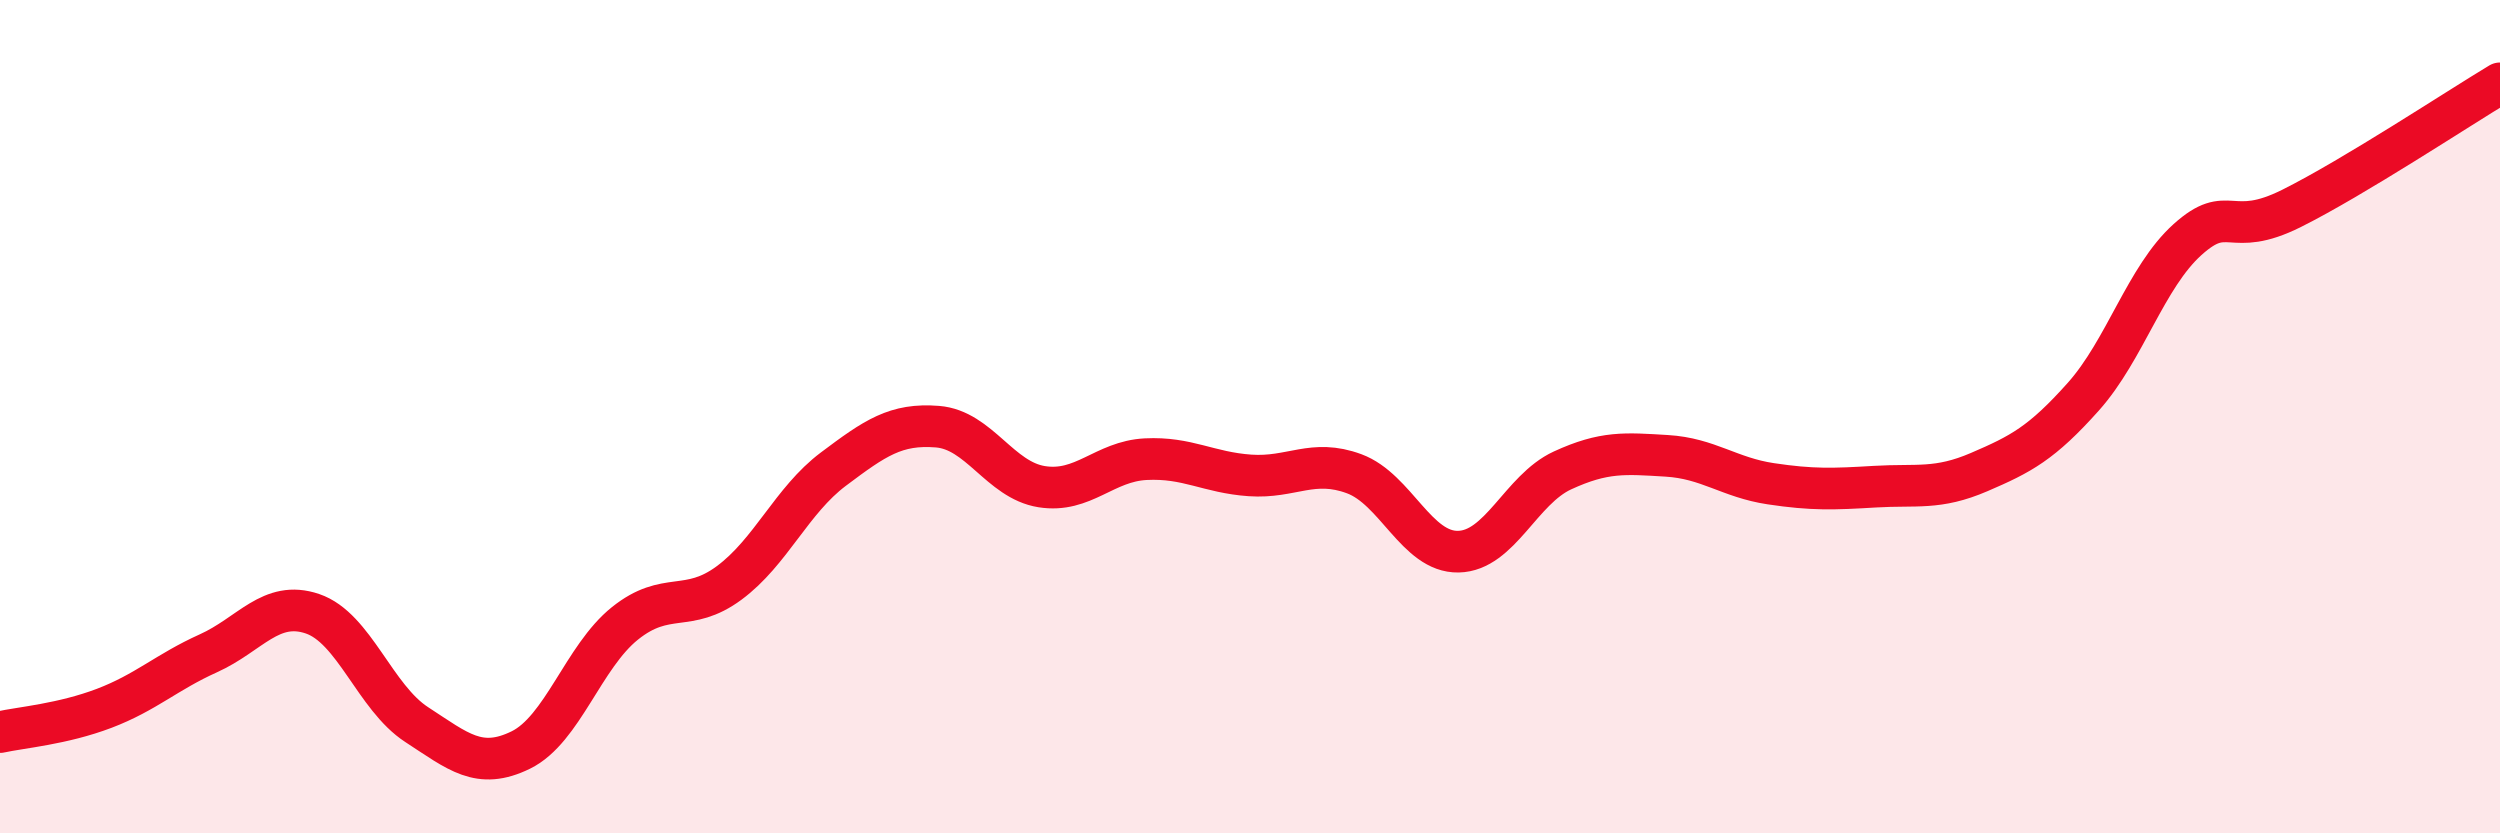 
    <svg width="60" height="20" viewBox="0 0 60 20" xmlns="http://www.w3.org/2000/svg">
      <path
        d="M 0,17.57 C 0.5,17.46 1.5,17.38 2.5,17 C 3.5,16.62 4,16.13 5,15.68 C 6,15.23 6.5,14.39 7.5,14.73 C 8.5,15.07 9,16.74 10,17.39 C 11,18.04 11.5,18.49 12.5,18 C 13.5,17.51 14,15.76 15,14.96 C 16,14.16 16.5,14.73 17.5,13.99 C 18.5,13.25 19,12.01 20,11.26 C 21,10.51 21.5,10.16 22.5,10.24 C 23.5,10.32 24,11.52 25,11.68 C 26,11.84 26.5,11.07 27.5,11.02 C 28.5,10.97 29,11.34 30,11.41 C 31,11.48 31.5,11 32.5,11.37 C 33.5,11.74 34,13.26 35,13.24 C 36,13.22 36.5,11.75 37.5,11.29 C 38.5,10.83 39,10.88 40,10.94 C 41,11 41.5,11.46 42.5,11.61 C 43.5,11.76 44,11.74 45,11.68 C 46,11.62 46.5,11.76 47.5,11.33 C 48.5,10.9 49,10.64 50,9.52 C 51,8.4 51.5,6.65 52.5,5.75 C 53.5,4.85 53.5,5.75 55,5 C 56.5,4.25 59,2.6 60,2L60 20L0 20Z"
        fill="#EB0A25"
        opacity="0.1"
        stroke-linecap="round"
        stroke-linejoin="round"
      />
      <path
        d="M 0,17.57 C 0.5,17.46 1.5,17.38 2.5,17 C 3.5,16.62 4,16.13 5,15.68 C 6,15.23 6.5,14.39 7.5,14.73 C 8.5,15.07 9,16.74 10,17.39 C 11,18.04 11.5,18.49 12.5,18 C 13.5,17.51 14,15.76 15,14.96 C 16,14.16 16.5,14.73 17.5,13.99 C 18.5,13.25 19,12.01 20,11.26 C 21,10.51 21.5,10.16 22.5,10.24 C 23.5,10.32 24,11.52 25,11.68 C 26,11.84 26.5,11.07 27.5,11.02 C 28.5,10.97 29,11.34 30,11.41 C 31,11.48 31.5,11 32.5,11.37 C 33.5,11.74 34,13.26 35,13.24 C 36,13.22 36.5,11.75 37.5,11.29 C 38.5,10.83 39,10.88 40,10.94 C 41,11 41.5,11.46 42.5,11.61 C 43.5,11.76 44,11.74 45,11.68 C 46,11.62 46.5,11.76 47.5,11.33 C 48.5,10.9 49,10.64 50,9.52 C 51,8.4 51.5,6.65 52.5,5.75 C 53.5,4.85 53.5,5.75 55,5 C 56.5,4.25 59,2.6 60,2"
        stroke="#EB0A25"
        stroke-width="1"
        fill="none"
        stroke-linecap="round"
        stroke-linejoin="round"
      />
    </svg>
  